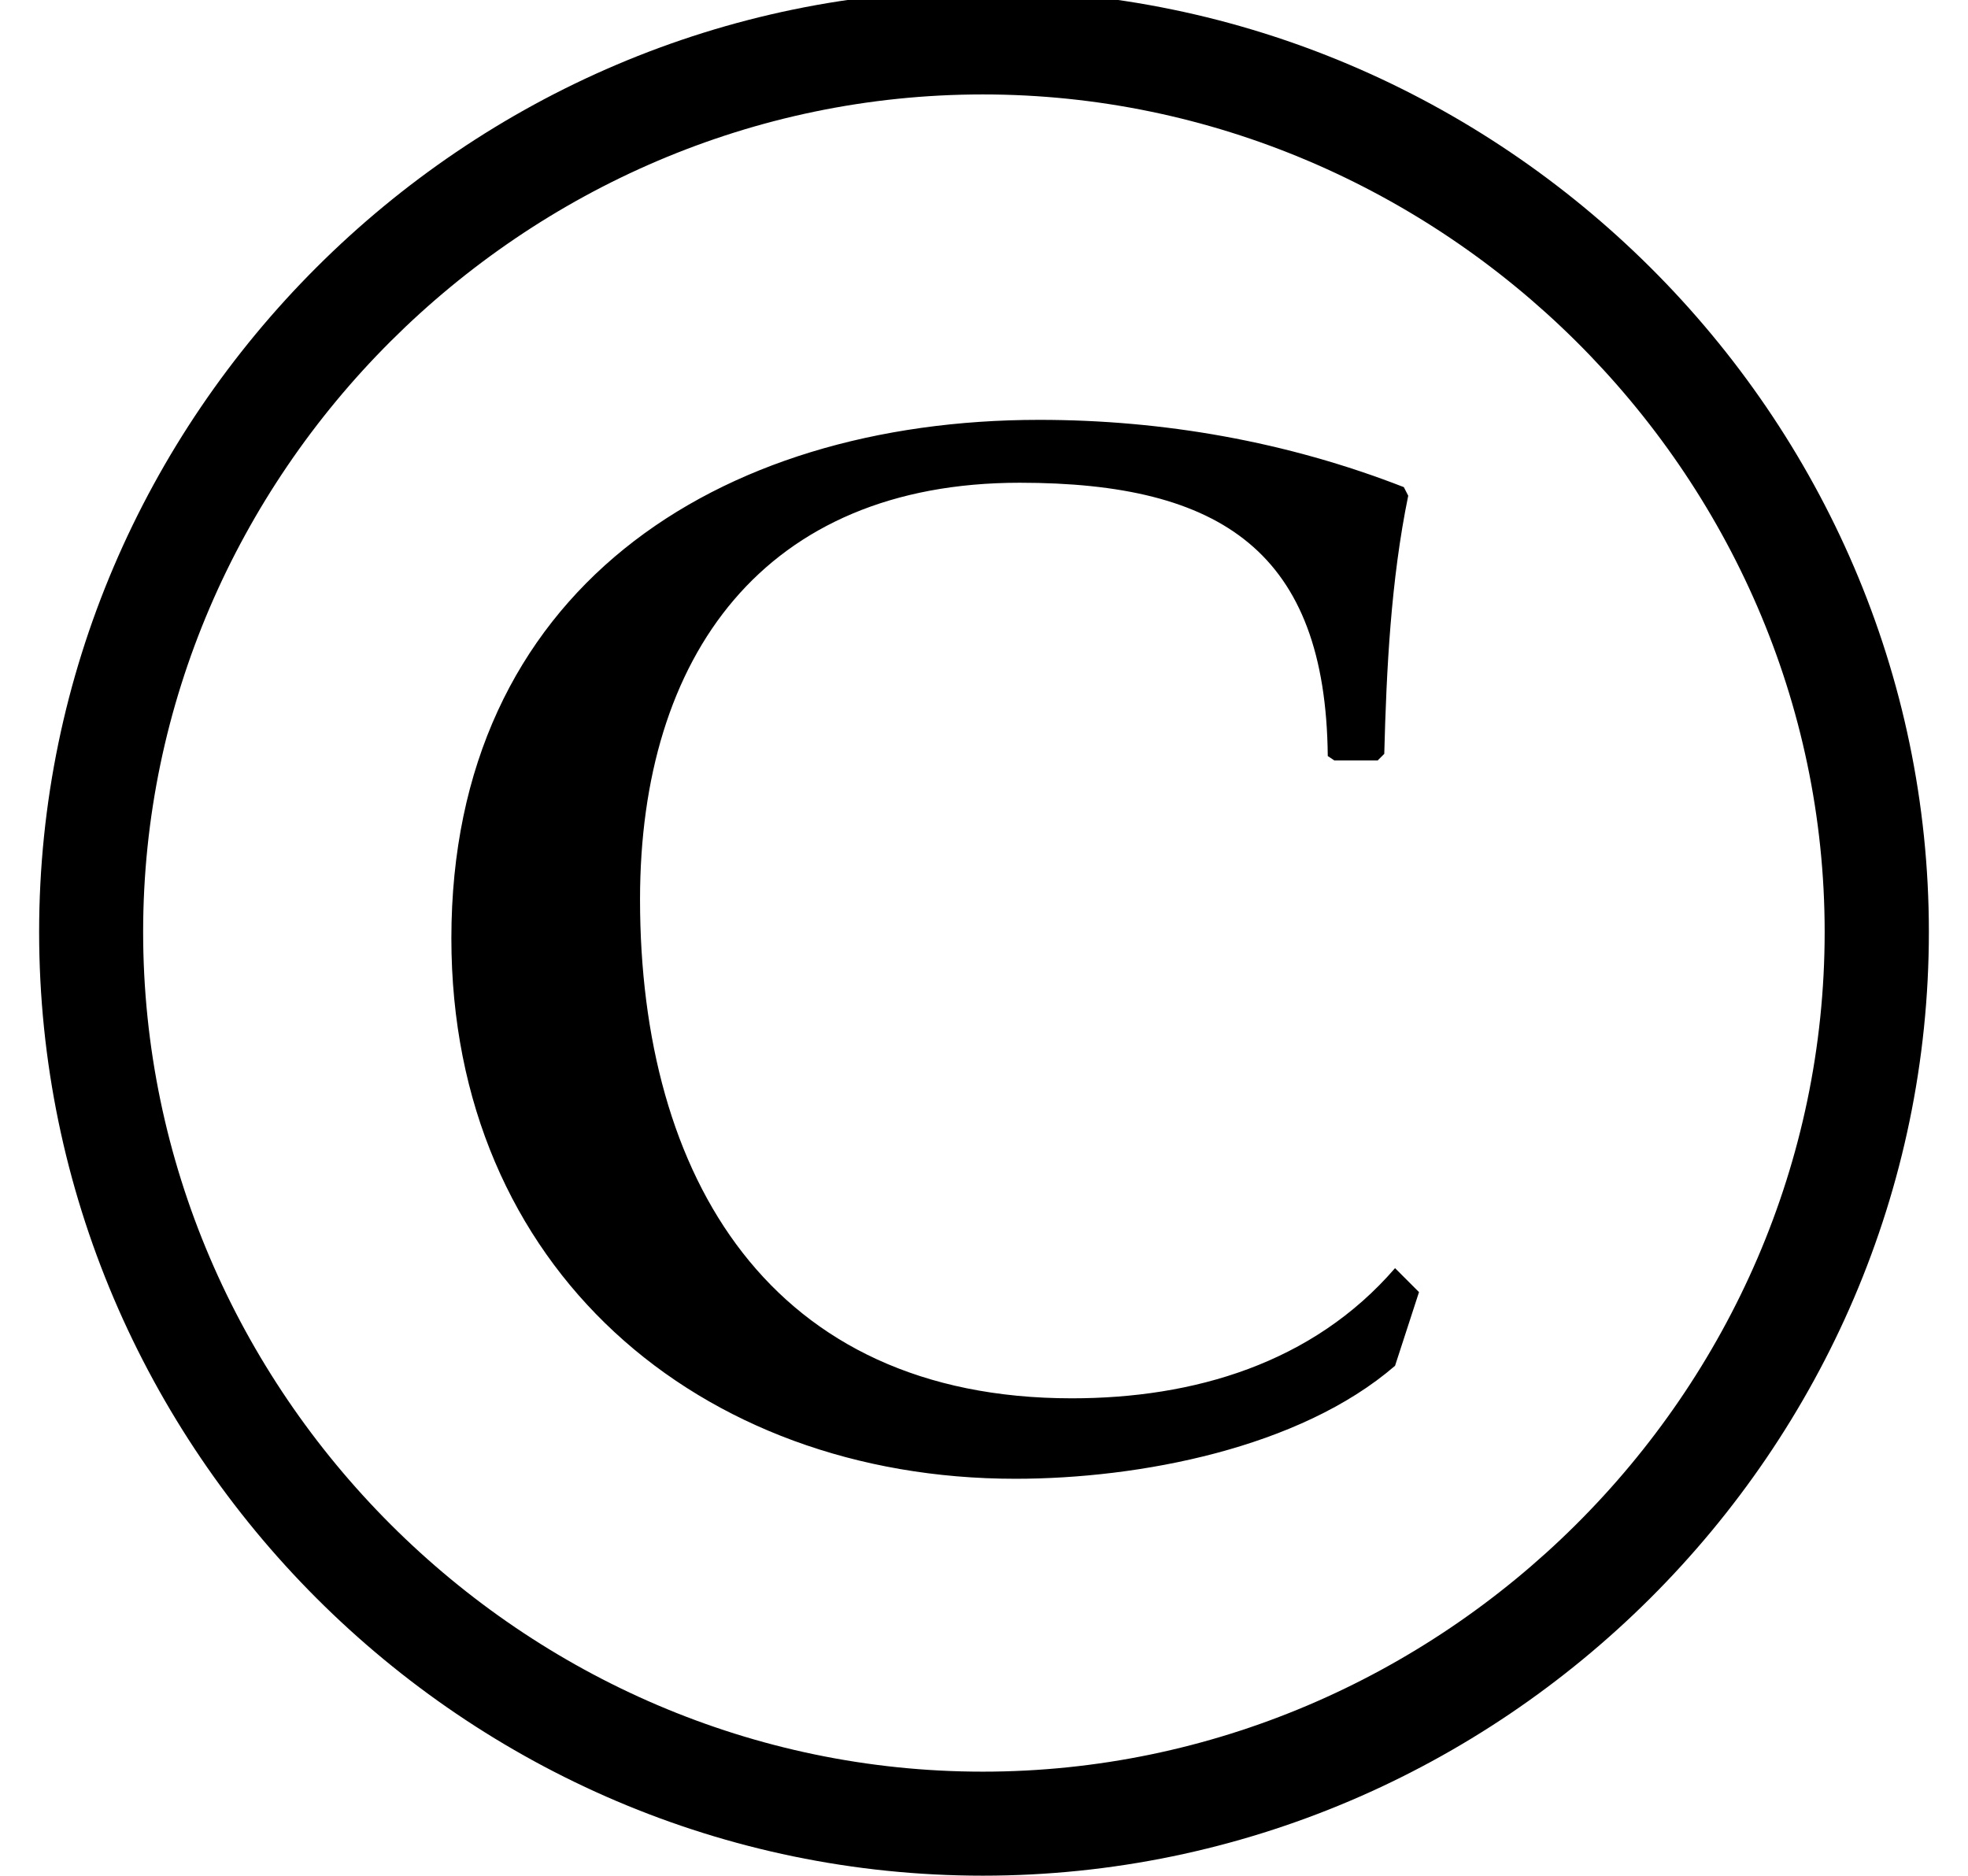 <?xml version='1.0' encoding='UTF-8'?>
<!-- This file was generated by dvisvgm 2.13.3 -->
<svg version='1.1' xmlns='http://www.w3.org/2000/svg' xmlns:xlink='http://www.w3.org/1999/xlink' width='9.858pt' height='9.396pt' viewBox='70.735 61.129 9.858 9.396'>
<defs>
<path id='g1-169' d='M9.662-2.945C9.662-5.532 7.521-7.662 4.923-7.662S.196-5.532 .196-2.945C.196-.348 2.326 1.782 4.923 1.782S9.662-.348 9.662-2.945ZM9.14-2.945C9.14-.63 7.217 1.261 4.923 1.261C2.619 1.261 .717-.641 .717-2.945C.717-5.239 2.619-7.14 4.923-7.14C7.217-7.14 9.14-5.249 9.14-2.945ZM7.108-1.141L6.988-1.261C6.575-.783 5.978-.609 5.369-.609C3.858-.609 3.206-1.717 3.206-3.108C3.206-4.326 3.826-5.195 5.108-5.195C6.119-5.195 6.641-4.847 6.651-3.826L6.684-3.804H6.901L6.934-3.837C6.945-4.26 6.967-4.706 7.054-5.13L7.032-5.173C6.445-5.402 5.825-5.51 5.206-5.51C3.587-5.51 2.261-4.652 2.261-2.913C2.261-1.261 3.5-.206 5.086-.206C5.706-.206 6.51-.359 6.988-.772L7.108-1.141Z'/>
</defs>
<g id='page1'>
<use x='70.735' y='68.742' xlink:href='#g1-169'/>
</g>
</svg><!--Rendered by QuickLaTeX.com-->